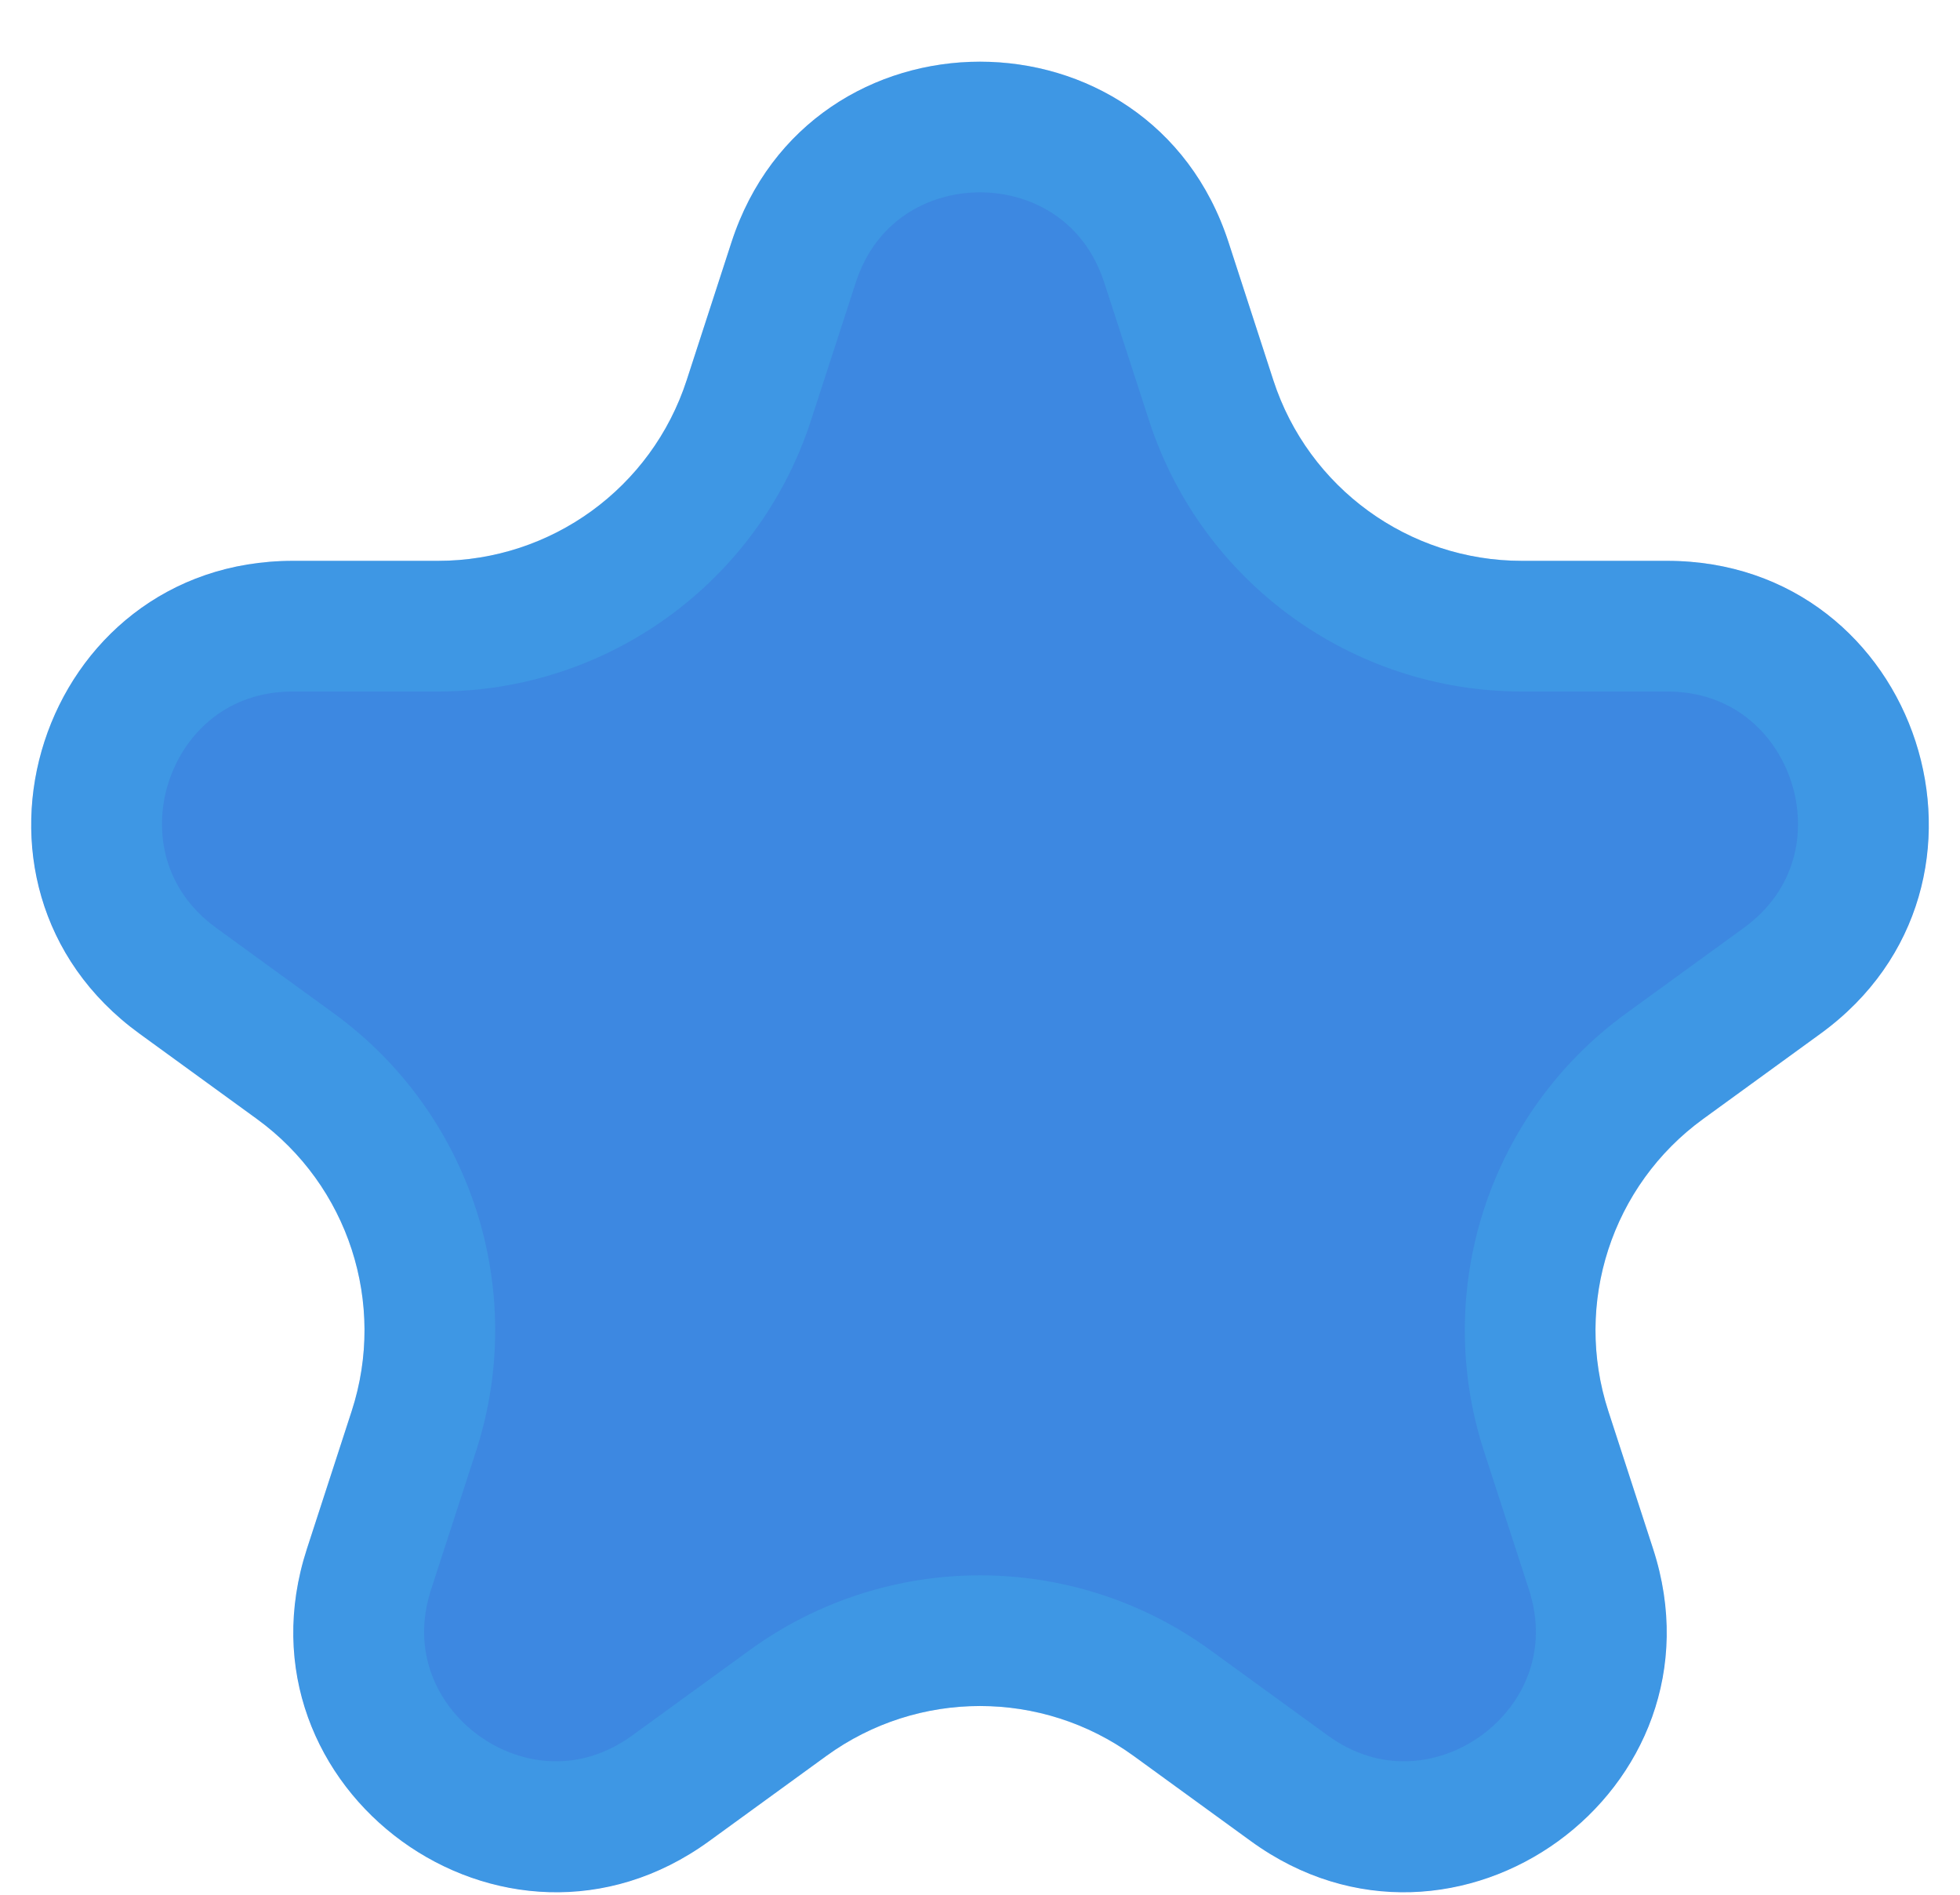 <svg width="30" height="29" viewBox="0 0 30 29" fill="none" xmlns="http://www.w3.org/2000/svg">
<path d="M11.196 3.708C12.393 0.023 17.607 0.023 18.804 3.708L19.49 5.82C20.026 7.468 21.562 8.584 23.294 8.584H25.515C29.39 8.584 31.001 13.542 27.866 15.82L26.07 17.125C24.668 18.143 24.081 19.949 24.617 21.597L25.303 23.708C26.5 27.393 22.282 30.458 19.147 28.18L17.351 26.875C15.949 25.857 14.051 25.857 12.649 26.875L10.853 28.18C7.718 30.458 3.5 27.393 4.697 23.708L5.383 21.597C5.919 19.949 5.332 18.143 3.93 17.125L2.134 15.82C-1.001 13.542 0.61 8.584 4.485 8.584H6.705C8.438 8.584 9.974 7.468 10.51 5.82L11.196 3.708Z" fill="#3D88E1"/>
<path d="M12.147 4.017C13.045 1.253 16.955 1.253 17.853 4.017L18.539 6.129C19.209 8.189 21.128 9.584 23.294 9.584H25.515C28.421 9.584 29.629 13.302 27.278 15.011L25.482 16.316C23.729 17.589 22.996 19.846 23.666 21.906L24.352 24.017C25.25 26.781 22.086 29.079 19.735 27.371L17.939 26.066C16.186 24.793 13.813 24.793 12.061 26.066L10.265 27.371C7.914 29.079 4.75 26.781 5.648 24.017L6.334 21.906C7.004 19.846 6.271 17.589 4.518 16.316L2.722 15.011C0.371 13.302 1.579 9.584 4.485 9.584H6.705C8.872 9.584 10.791 8.189 11.461 6.129L12.147 4.017Z" stroke="#43C5EE" stroke-opacity="0.25" stroke-width="2"/>
</svg>
